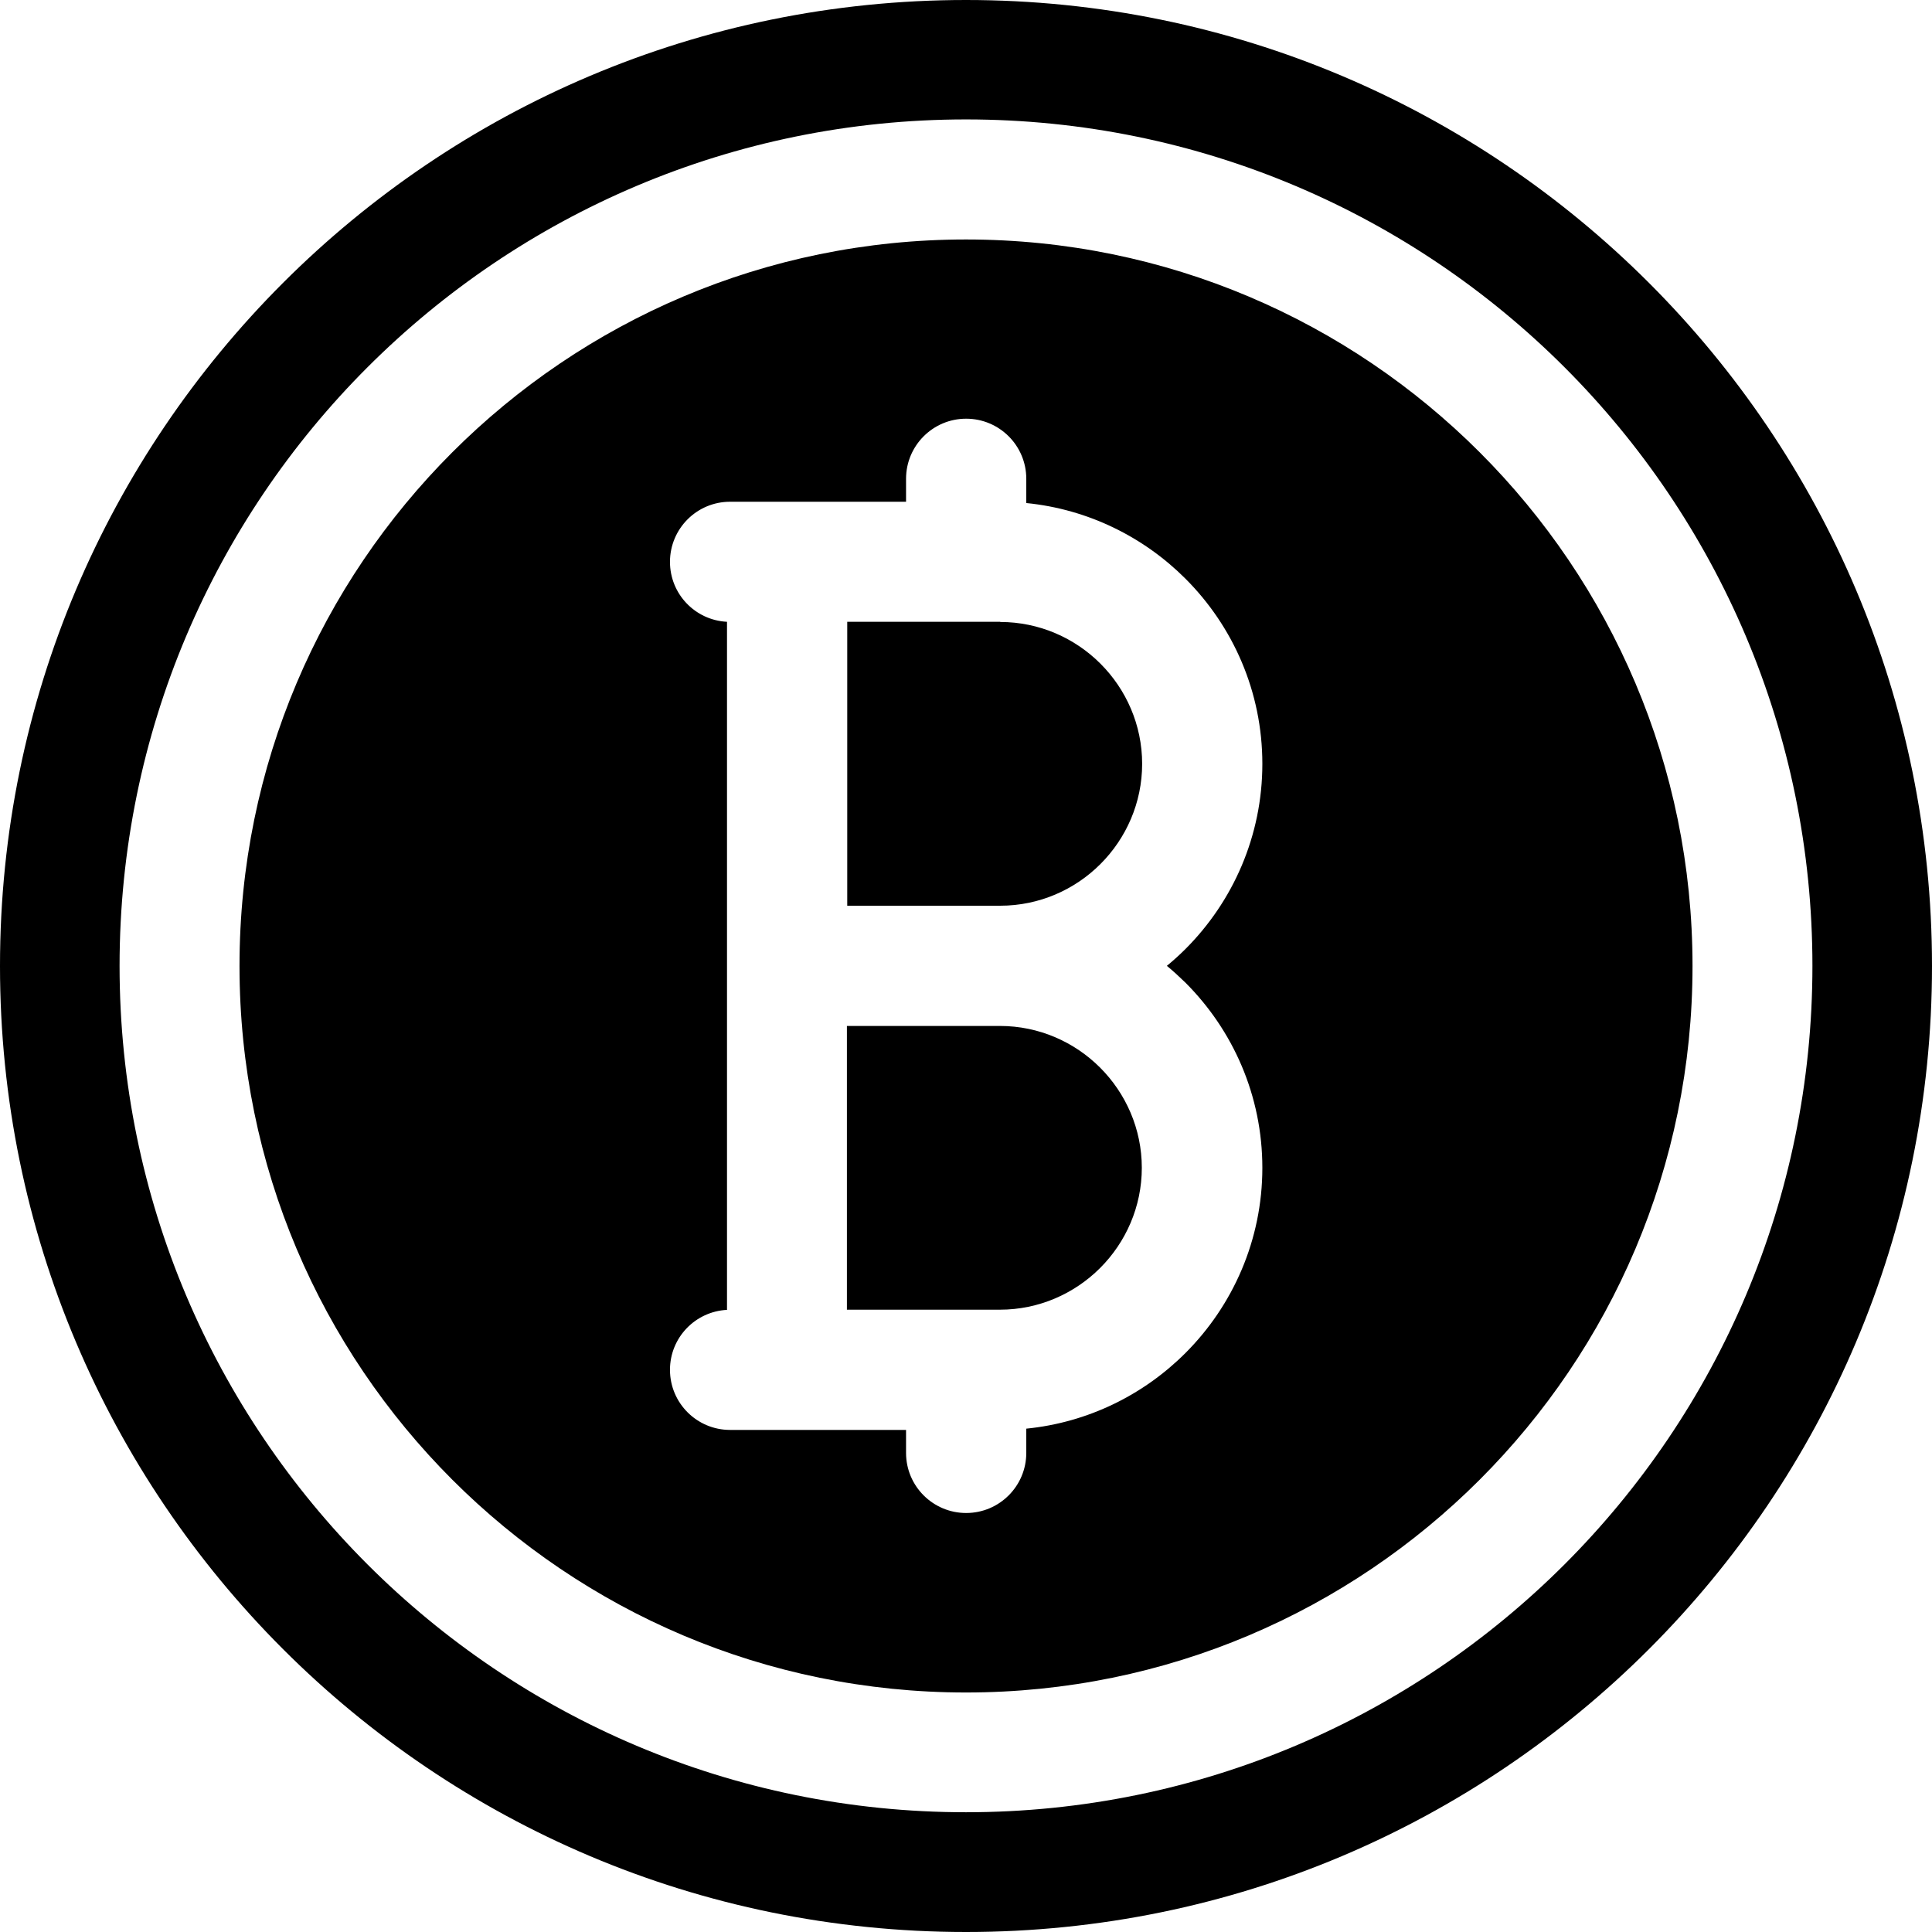 <svg width="64" height="64" viewBox="0 0 64 64" fill="none" xmlns="http://www.w3.org/2000/svg">
<path fill-rule="evenodd" clip-rule="evenodd" d="M54.627 9.373C48.835 3.581 40.839 0 32 0C23.161 0 15.165 3.581 9.373 9.373C3.581 15.165 0 23.161 0 32C0 40.838 3.581 48.835 9.373 54.627C15.165 60.419 23.161 64 32 64C40.839 64 48.835 60.419 54.627 54.627C60.419 48.835 64 40.839 64 32C64 23.162 60.419 15.165 54.627 9.373ZM49.017 14.983C53.374 19.34 56.067 25.351 56.067 32C56.067 38.648 53.374 44.659 49.017 49.017C44.66 53.374 38.649 56.066 32 56.066C25.352 56.066 19.341 53.374 14.983 49.017C10.626 44.659 7.934 38.648 7.934 32C7.934 25.351 10.626 19.34 14.983 14.983C19.341 10.626 25.352 7.933 32 7.933C38.649 7.933 44.66 10.626 49.017 14.983ZM32 3.956C39.746 3.956 46.753 7.093 51.828 12.167C56.902 17.242 60.039 24.254 60.039 31.995C60.039 39.735 56.902 46.748 51.828 51.822C46.753 56.897 39.741 60.033 32 60.033C24.26 60.033 17.247 56.897 12.173 51.822C7.098 46.748 3.961 39.735 3.961 31.995C3.961 24.254 7.098 17.241 12.173 12.167C17.247 7.093 24.26 3.956 32 3.956ZM28.055 33.986H33.124C34.414 33.986 35.592 34.515 36.443 35.367C37.294 36.218 37.824 37.395 37.824 38.685C37.824 39.975 37.294 41.153 36.443 42.004C35.592 42.855 34.414 43.385 33.124 43.385H28.055V33.98V33.986ZM33.135 20.604C34.425 20.604 35.603 21.134 36.454 21.985C37.305 22.836 37.835 24.014 37.835 25.303C37.835 26.594 37.305 27.771 36.454 28.622C35.603 29.474 34.425 30.003 33.135 30.003H28.066V20.598H33.135V20.604ZM24.083 20.598C23.029 20.545 22.194 19.678 22.194 18.612C22.194 17.515 23.082 16.621 24.185 16.621H30.014V15.861C30.014 14.764 30.903 13.87 32.005 13.87C33.103 13.87 33.997 14.758 33.997 15.861V16.664C36.042 16.867 37.888 17.788 39.269 19.169C40.843 20.743 41.817 22.911 41.817 25.304C41.817 27.691 40.843 29.864 39.269 31.438C39.071 31.636 38.868 31.818 38.654 31.995C38.868 32.171 39.071 32.359 39.269 32.551C40.843 34.125 41.817 36.293 41.817 38.686C41.817 41.073 40.843 43.247 39.269 44.821C37.888 46.202 36.047 47.122 33.997 47.326V48.129C33.997 49.226 33.108 50.12 32.005 50.12C30.908 50.12 30.014 49.231 30.014 48.129V47.368H24.185C23.088 47.368 22.194 46.48 22.194 45.377C22.194 44.312 23.029 43.445 24.083 43.391V20.598Z" fill="black"/>
</svg>
